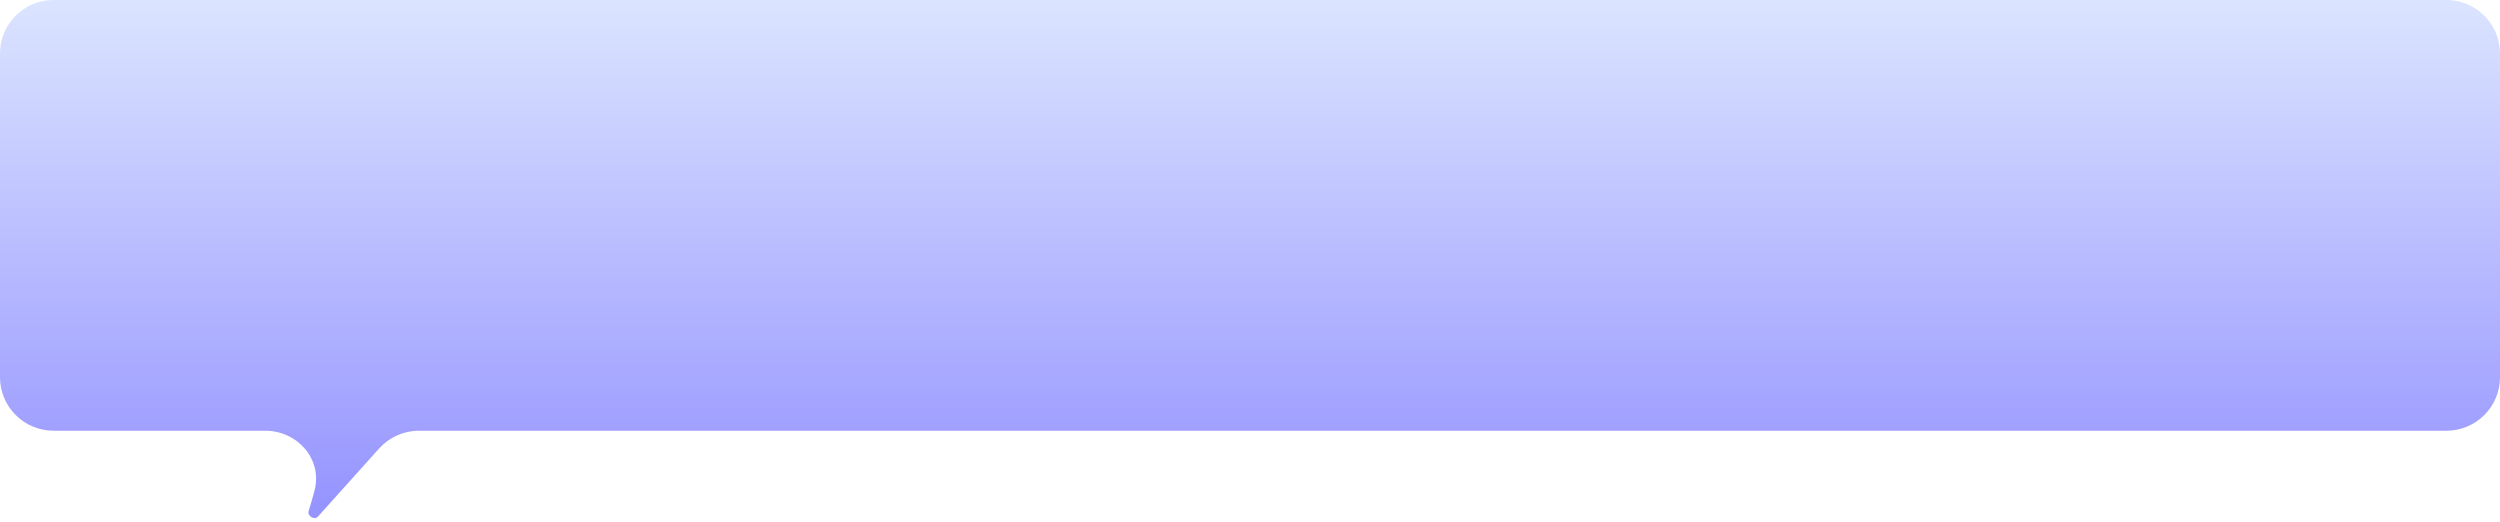 <?xml version="1.0" encoding="utf-8"?>
<svg xmlns="http://www.w3.org/2000/svg" fill="none" height="100%" overflow="visible" preserveAspectRatio="none" style="display: block;" viewBox="0 0 560 117" width="100%">
<path d="M560 84.482C560 91.11 554.627 96.482 548 96.482H93.847C90.442 96.482 87.197 97.929 84.921 100.462L71.201 115.732C70.44 116.579 68.788 115.582 69.13 114.496C69.551 113.16 70.003 111.618 70.456 109.891C72.293 102.883 66.645 96.482 59.401 96.482H12C5.373 96.482 0 91.11 0 84.482V12C0 5.373 5.373 0 12 0H548C554.627 0 560 5.373 560 12V84.482Z" fill="url(#paint0_linear_0_1051)" id="Union"/>
<defs>
<linearGradient gradientUnits="userSpaceOnUse" id="paint0_linear_0_1051" x1="335.5" x2="335.5" y1="-8.374" y2="113.269">
<stop stop-color="#E0EAFF"/>
<stop offset="1" stop-color="#9694FF"/>
</linearGradient>
</defs>
</svg>